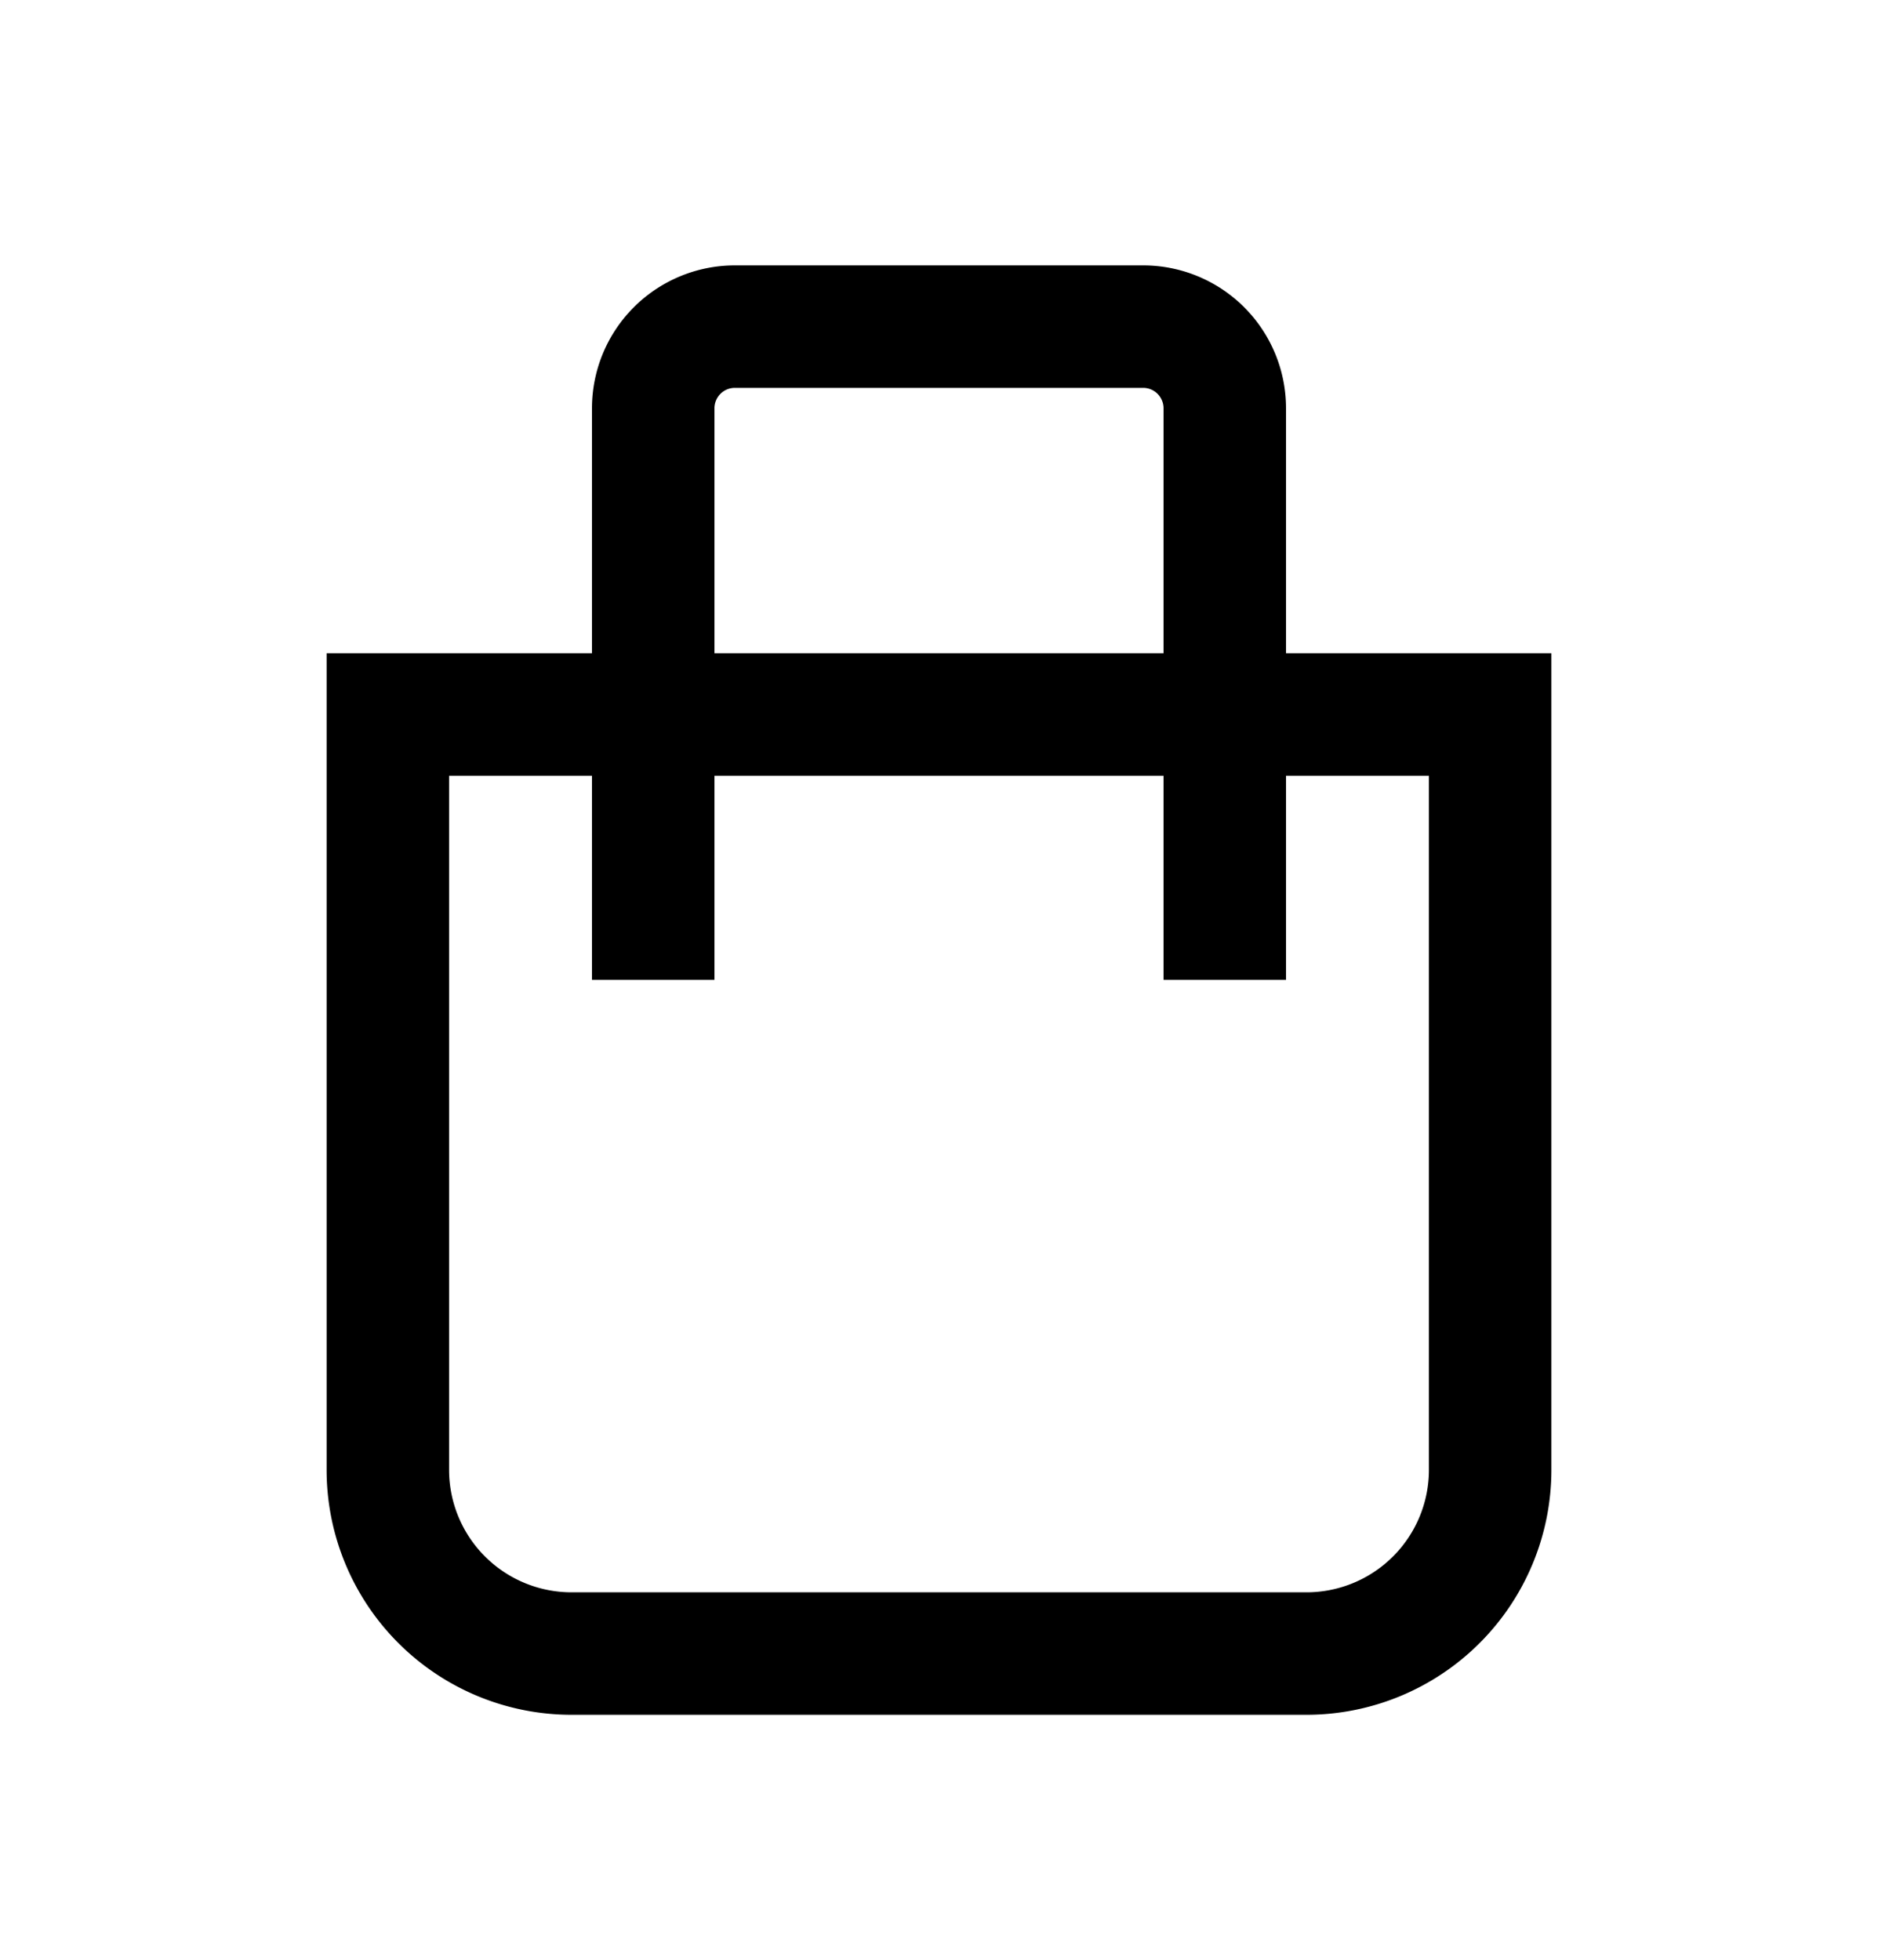 <svg width="23" height="24" viewBox="0 0 23 24" fill="none" xmlns="http://www.w3.org/2000/svg"><path d="M18.25 18A2.25 2.25 0 0 1 16 20.25H7A2.25 2.25 0 0 1 4.75 18V8.75h13.5V18Z" stroke="#000" stroke-width="1.5"/><path d="M15 12V5a1 1 0 0 0-1-1H9a1 1 0 0 0-1 1v7" stroke="#000" stroke-width="1.5"/></svg>